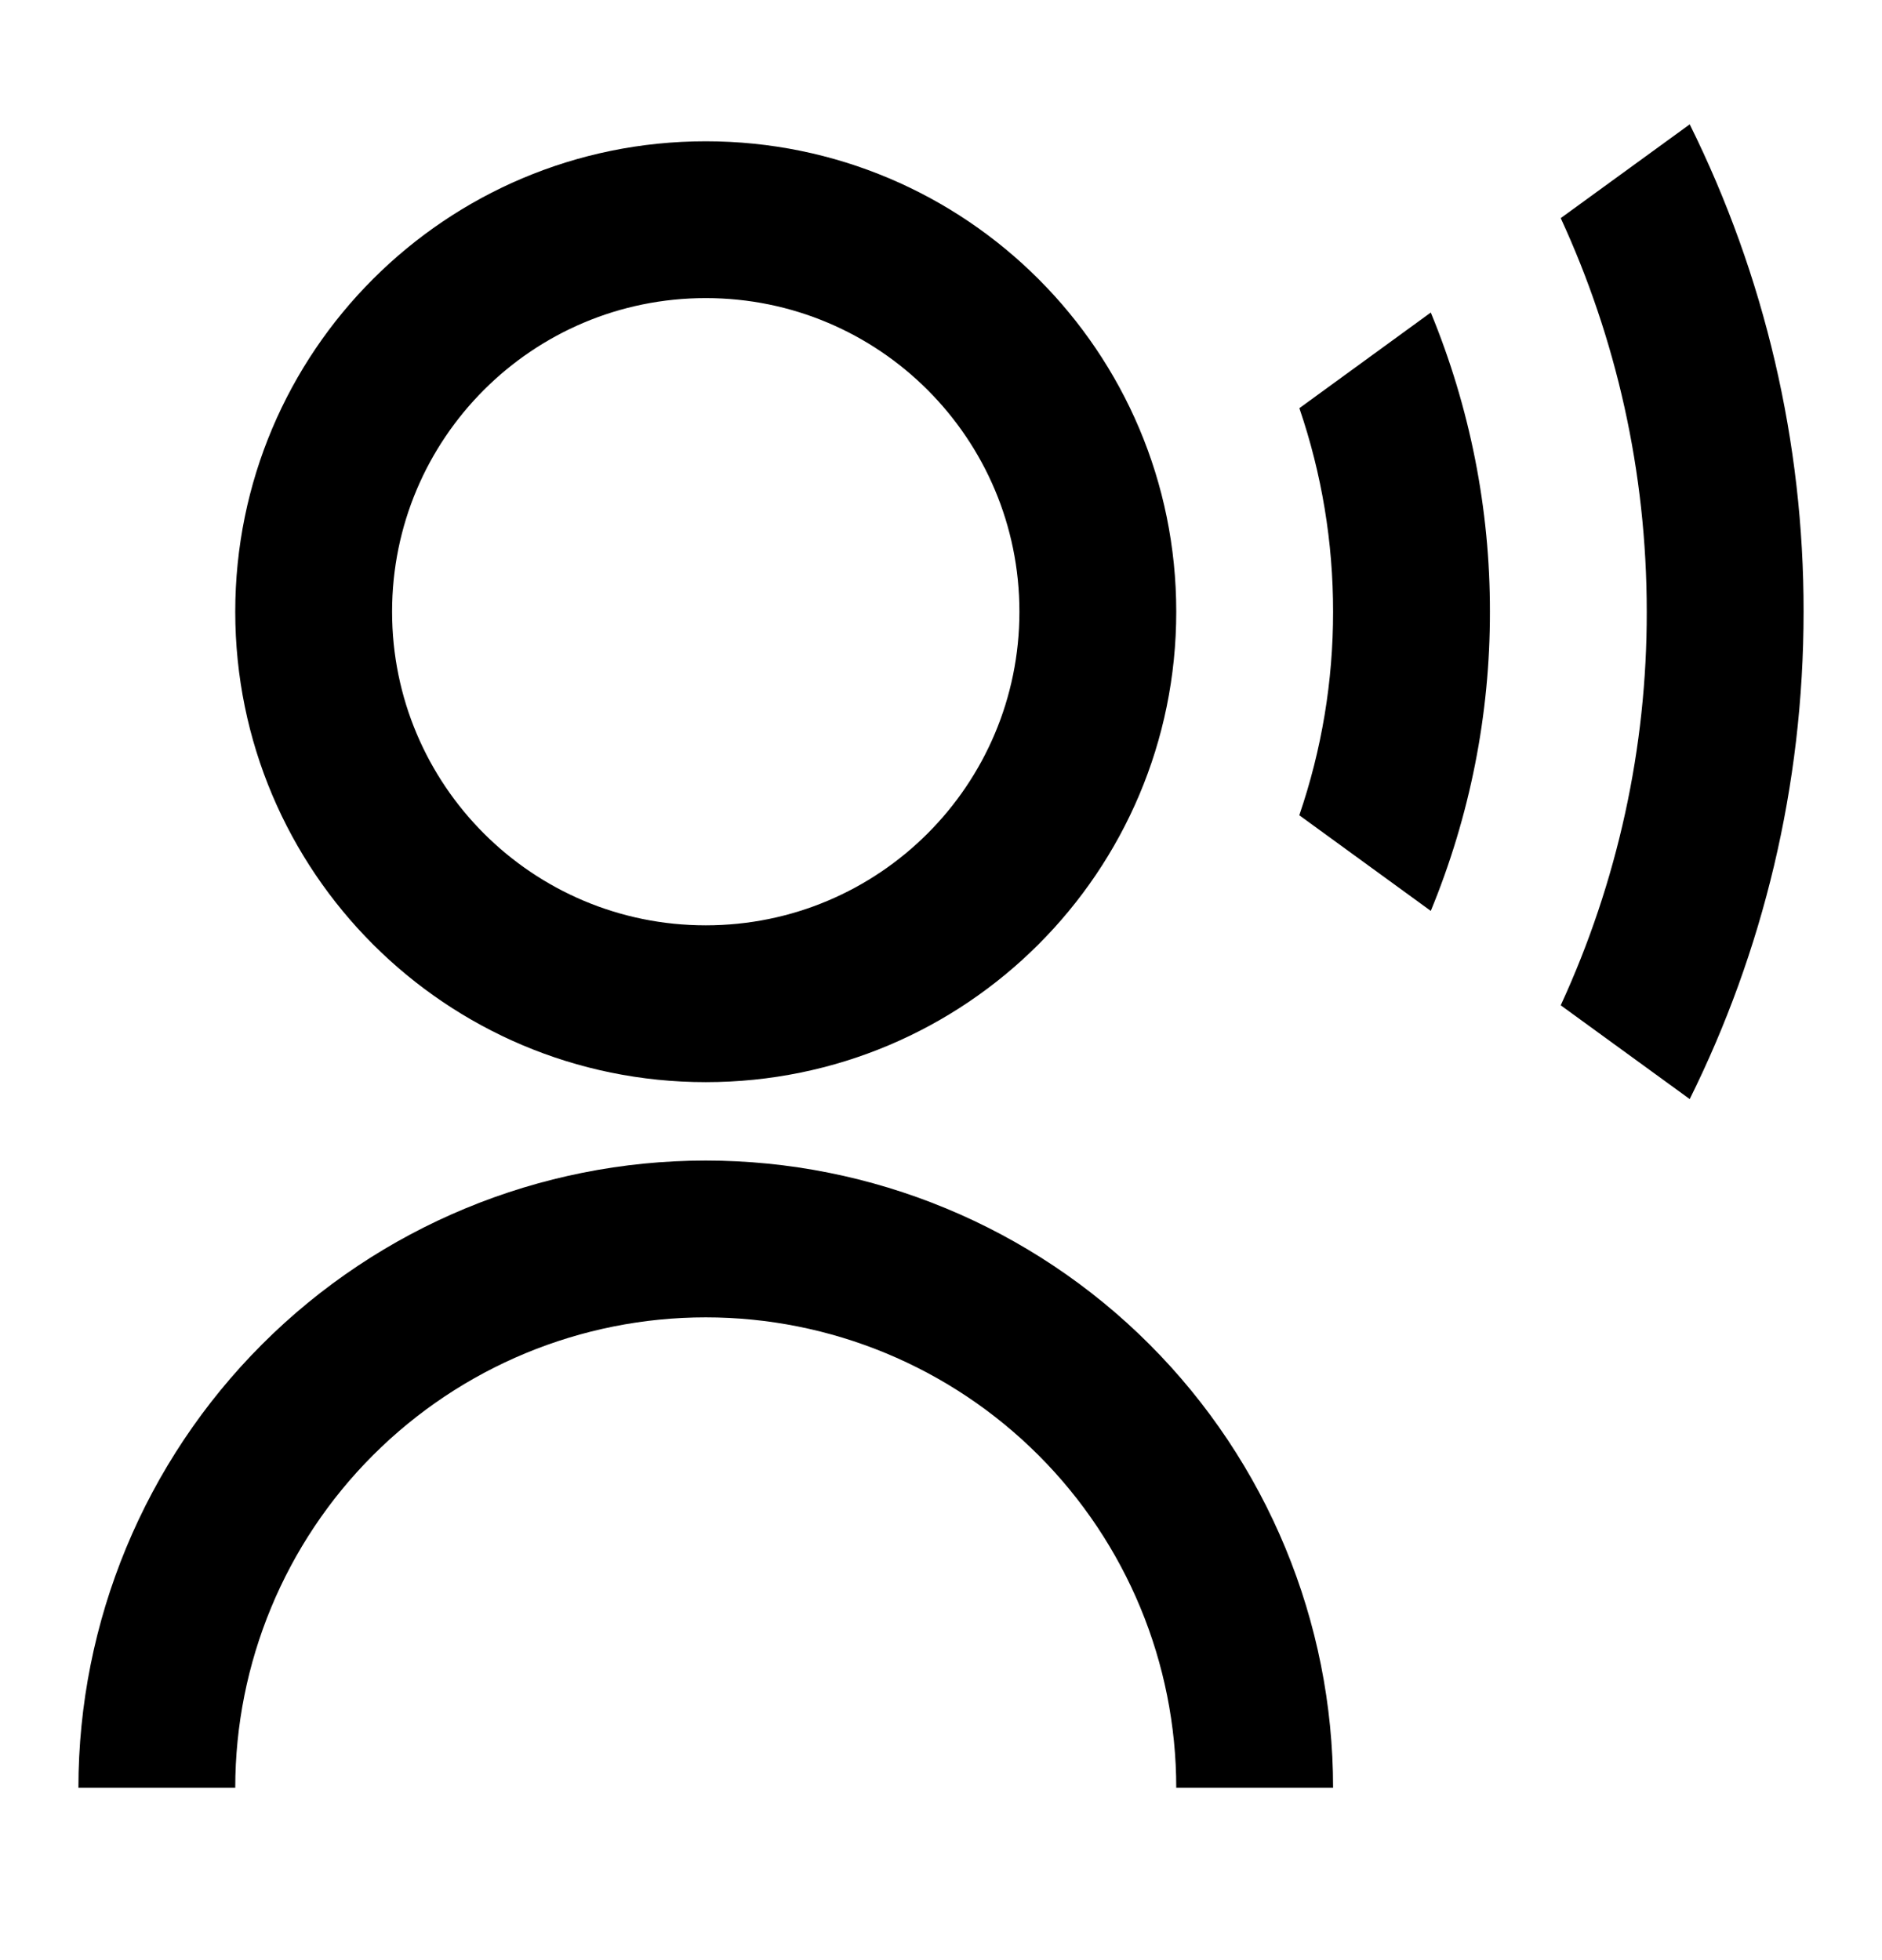 <svg width="24" height="25" viewBox="0 0 24 25" fill="none" xmlns="http://www.w3.org/2000/svg">
<g clip-path="url(#clip0_833_623)">
<path d="M1 22.802C1 20.681 1.843 18.646 3.343 17.145C4.843 15.645 6.878 14.802 9 14.802C11.122 14.802 13.157 15.645 14.657 17.145C16.157 18.646 17 20.681 17 22.802H15C15 21.211 14.368 19.685 13.243 18.56C12.117 17.434 10.591 16.802 9 16.802C7.409 16.802 5.883 17.434 4.757 18.56C3.632 19.685 3 21.211 3 22.802H1ZM9 13.802C5.685 13.802 3 11.117 3 7.802C3 4.487 5.685 1.802 9 1.802C12.315 1.802 15 4.487 15 7.802C15 11.117 12.315 13.802 9 13.802ZM9 11.802C11.21 11.802 13 10.012 13 7.802C13 5.592 11.21 3.802 9 3.802C6.79 3.802 5 5.592 5 7.802C5 10.012 6.79 11.802 9 11.802ZM21.548 1.586C22.506 3.518 23.003 5.646 23 7.802C23 10.035 22.477 12.146 21.548 14.018L19.903 12.822C20.628 11.248 21.003 9.535 21 7.802C21 6.01 20.607 4.309 19.903 2.782L21.548 1.586ZM18.246 3.986C18.745 5.196 19.002 6.493 19 7.802C19.002 9.111 18.745 10.408 18.246 11.618L16.569 10.398C16.855 9.563 17.001 8.686 17 7.802C17.001 6.919 16.856 6.042 16.57 5.206L18.246 3.986Z" fill="black"/>
</g>
<defs>
<clipPath id="clip0_833_623">
<rect width="24" height="24" fill="white" transform="translate(0 0.802)"/>
</clipPath>
</defs>
</svg>
